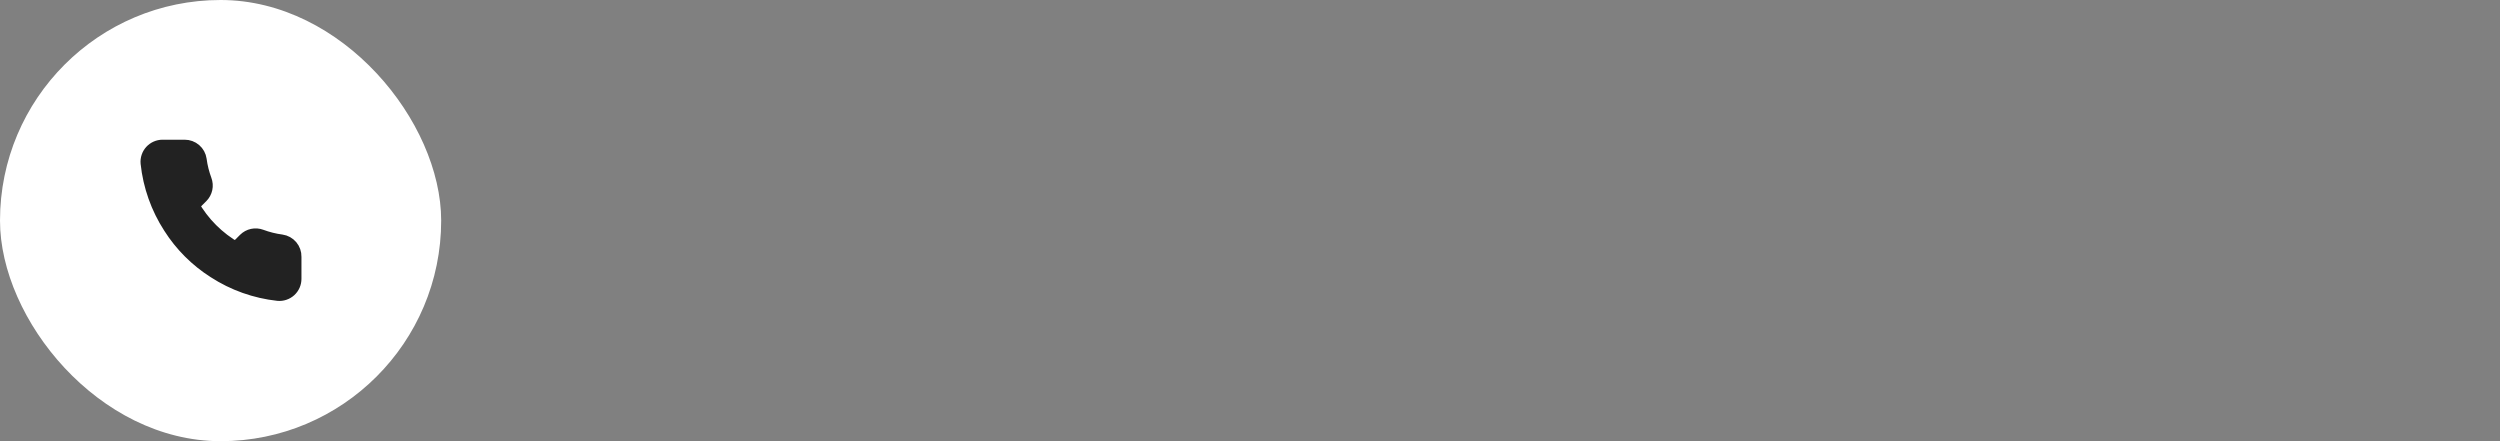 <?xml version="1.0" encoding="UTF-8"?> <svg xmlns="http://www.w3.org/2000/svg" width="170" height="30" viewBox="0 0 170 30" fill="none"><rect x="0" y="0" width="170" height="30" fill="#808080" stroke="none"/> <rect width="30" height="30" rx="15" fill="white"></rect> <g clip-path="url(#clip0_119_17350)"> <path d="M19.999 17.46V18.96C19.999 19.099 19.971 19.237 19.915 19.365C19.859 19.492 19.777 19.607 19.675 19.701C19.572 19.795 19.451 19.867 19.319 19.911C19.187 19.956 19.047 19.973 18.909 19.96C17.37 19.793 15.892 19.267 14.594 18.425C13.386 17.657 12.361 16.633 11.594 15.425C10.749 14.121 10.223 12.636 10.059 11.09C10.046 10.952 10.063 10.812 10.107 10.681C10.151 10.549 10.223 10.428 10.316 10.326C10.41 10.223 10.524 10.141 10.651 10.085C10.778 10.029 10.915 10 11.054 10H12.554C12.796 9.998 13.032 10.084 13.216 10.242C13.4 10.4 13.52 10.62 13.554 10.86C13.617 11.34 13.735 11.811 13.904 12.265C13.971 12.444 13.986 12.639 13.946 12.825C13.906 13.012 13.813 13.184 13.679 13.32L13.044 13.955C13.755 15.207 14.792 16.243 16.044 16.955L16.679 16.32C16.815 16.186 16.986 16.093 17.173 16.053C17.36 16.013 17.555 16.028 17.734 16.095C18.187 16.264 18.659 16.382 19.139 16.445C19.382 16.479 19.603 16.602 19.762 16.789C19.921 16.976 20.005 17.215 19.999 17.46Z" fill="#222222" stroke="#222222" stroke-linecap="round" stroke-linejoin="round"></path> </g> <defs> <clipPath id="clip0_119_17350"> <rect width="12" height="12" fill="white" transform="translate(9 9)"></rect> </clipPath> </defs> </svg> 